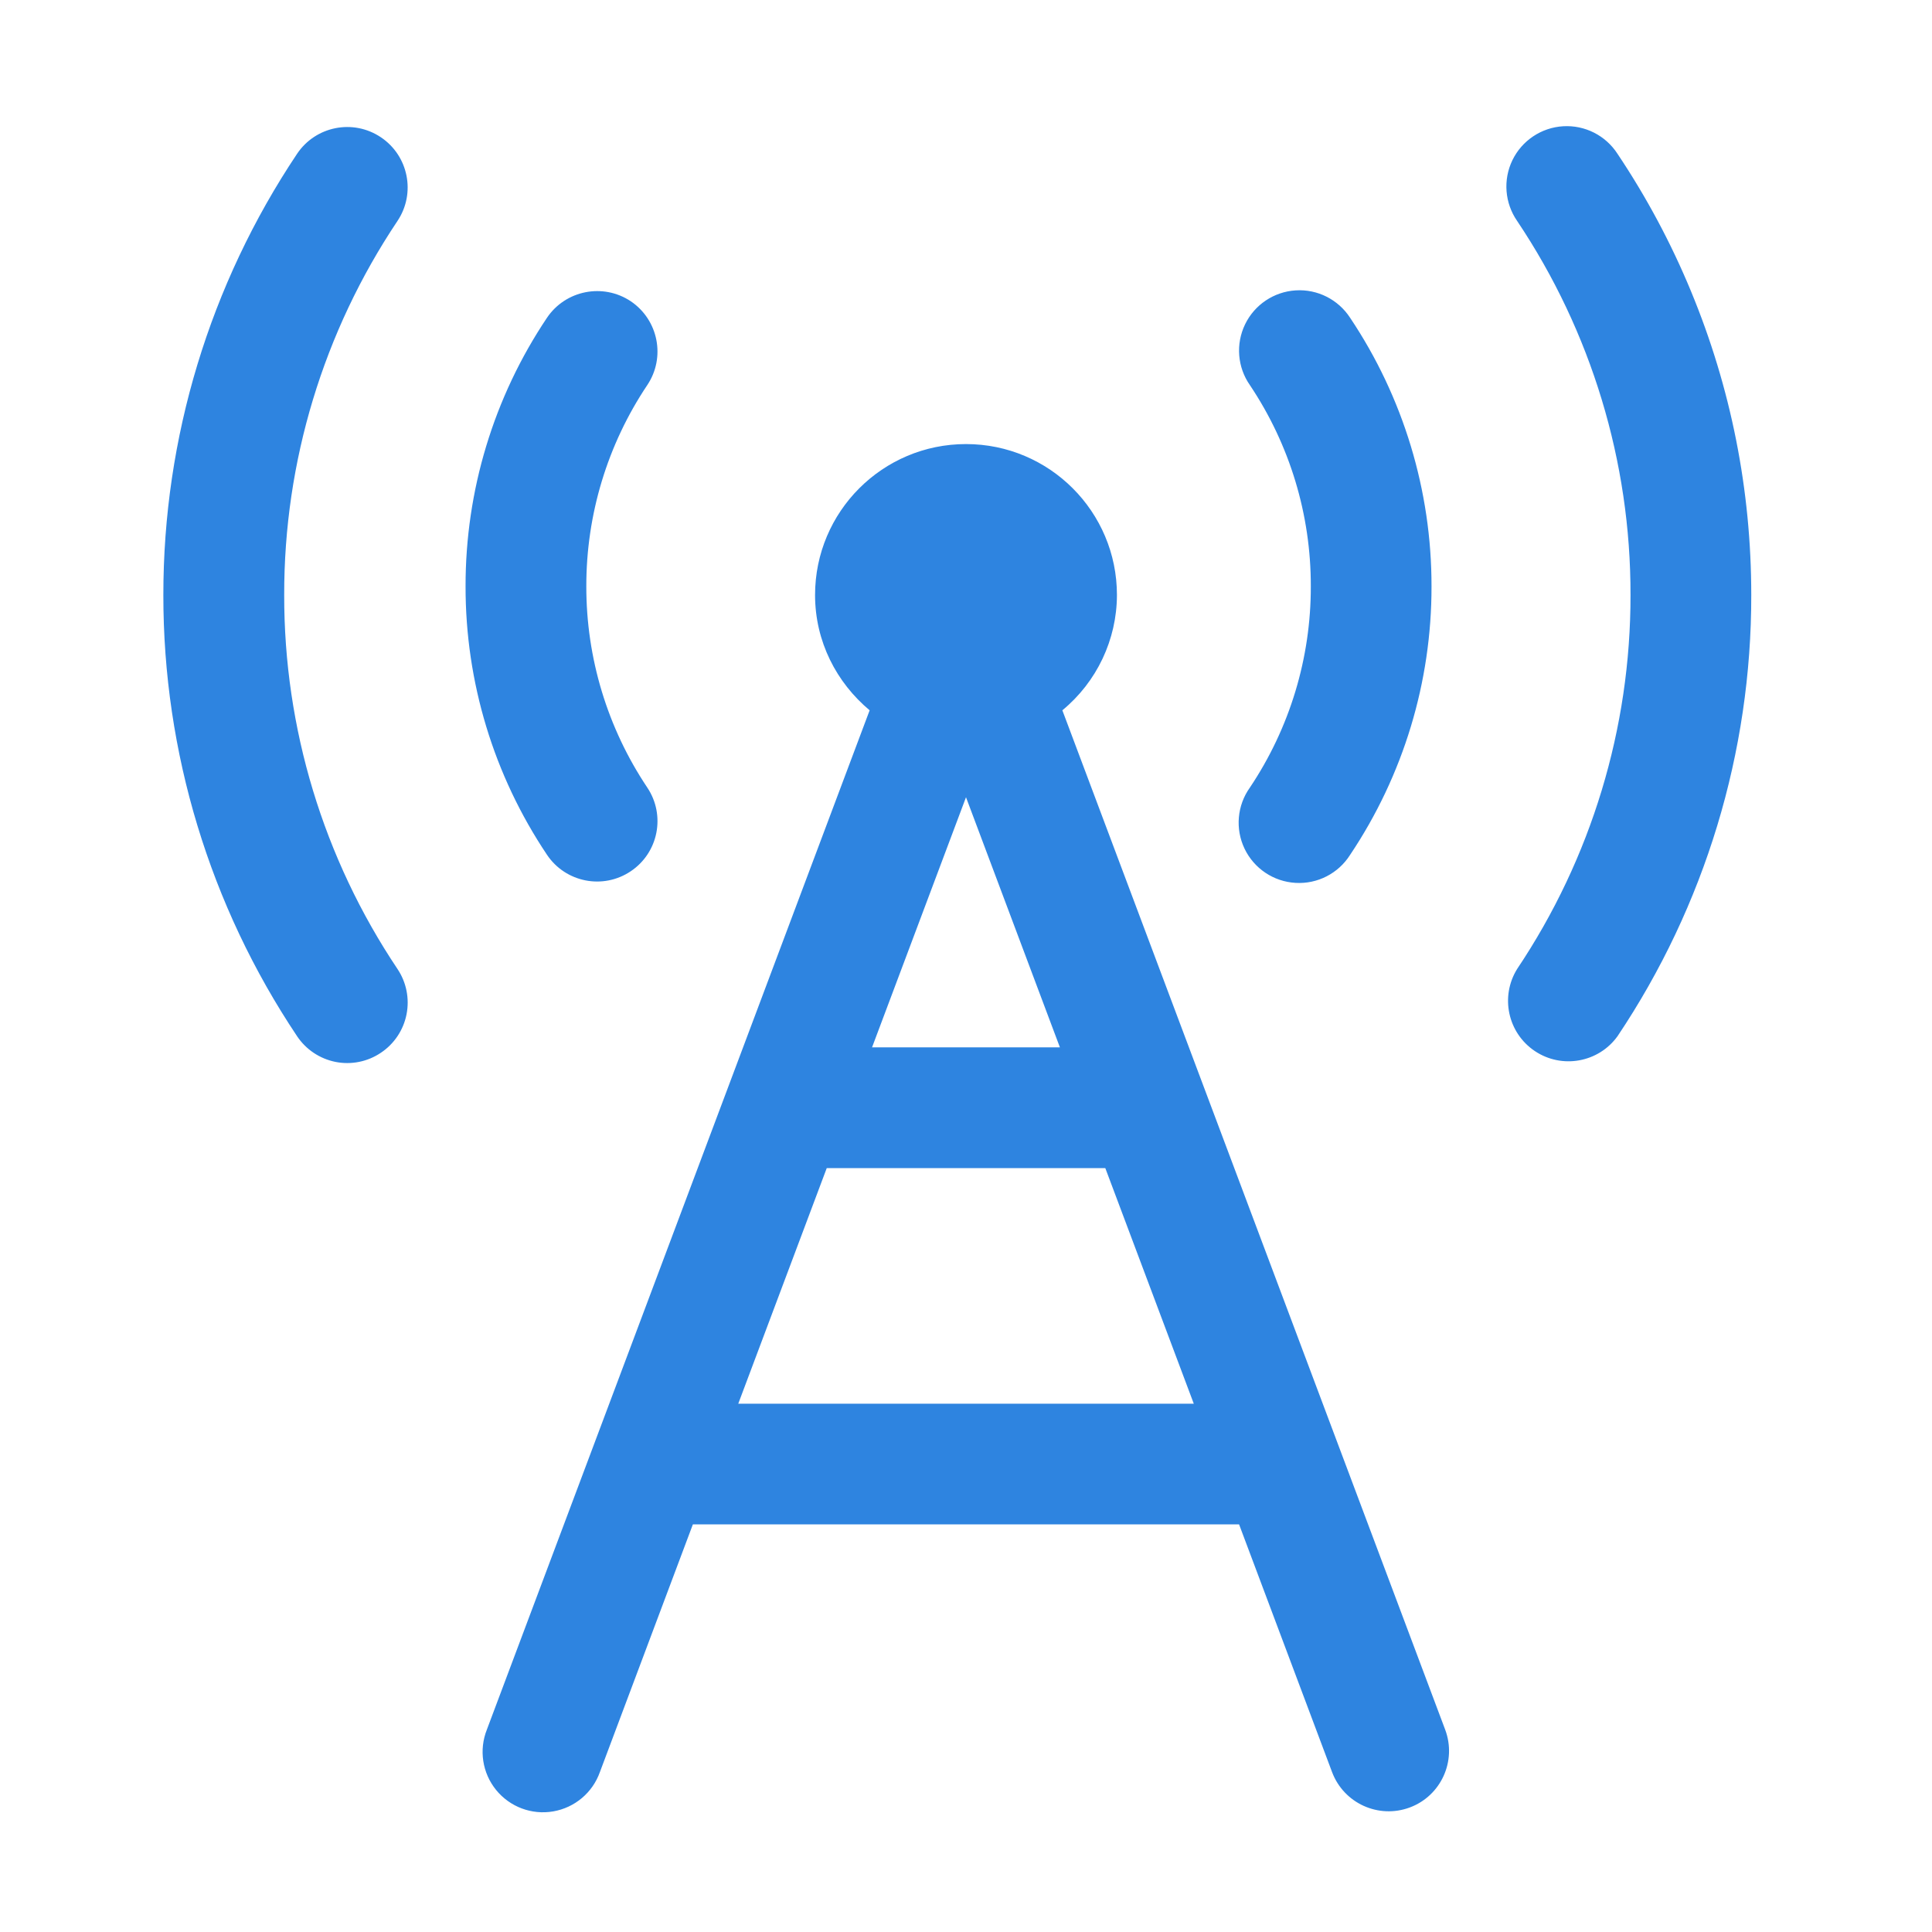 <?xml version="1.0" encoding="UTF-8"?>
<svg width="40px" height="40px" viewBox="0 0 40 40" version="1.1" xmlns="http://www.w3.org/2000/svg" xmlns:xlink="http://www.w3.org/1999/xlink">
    <title>核心价值-信号</title>
    <g id="页面-1" stroke="none" stroke-width="1" fill="none" fill-rule="evenodd">
        <g id="Cardiovascular-/-心血管疾病管理" transform="translate(-611, -3573)" fill-rule="nonzero">
            <g id="核心价值-信号" transform="translate(611, 3573)">
                <rect id="矩形" fill="#000000" opacity="0" x="0" y="0" width="40" height="40"></rect>
                <path d="M21.995,14.706 C22.708,14.118 23.123,13.243 23.125,12.319 C23.125,10.593 21.726,9.194 20,9.194 C18.274,9.194 16.875,10.593 16.875,12.319 C16.875,13.283 17.32,14.133 18.005,14.706 L10.08,35.81 C9.913,36.23 9.986,36.708 10.271,37.059 C10.556,37.41 11.008,37.58 11.454,37.503 C11.9,37.426 12.269,37.115 12.42,36.689 L14.345,31.561 L25.654,31.561 L27.579,36.689 C27.822,37.336 28.543,37.663 29.19,37.421 C29.836,37.179 30.163,36.458 29.921,35.811 L21.995,14.706 Z M21.944,21.684 L18.055,21.684 L20,16.506 L21.944,21.684 Z M15.285,29.062 L17.117,24.184 L22.884,24.184 L24.716,29.062 L15.285,29.062 Z M25.878,16.305 C25.613,16.675 25.571,17.161 25.767,17.571 C25.964,17.982 26.368,18.253 26.823,18.279 C27.277,18.306 27.71,18.083 27.953,17.698 C29.055,16.053 29.641,14.118 29.638,12.139 C29.64,10.16 29.054,8.224 27.953,6.58 C27.707,6.201 27.276,5.983 26.825,6.012 C26.375,6.04 25.974,6.309 25.778,6.715 C25.581,7.122 25.619,7.603 25.878,7.974 C26.703,9.206 27.142,10.656 27.139,12.139 C27.142,13.622 26.703,15.073 25.878,16.305 L25.878,16.305 Z M11.324,17.696 C11.708,18.27 12.484,18.424 13.058,18.039 C13.632,17.655 13.785,16.879 13.401,16.305 C12.576,15.072 12.137,13.622 12.139,12.139 C12.137,10.655 12.576,9.205 13.401,7.973 C13.785,7.399 13.631,6.623 13.059,6.237 C12.485,5.855 11.709,6.008 11.324,6.58 C10.222,8.224 9.636,10.16 9.639,12.139 C9.636,14.118 10.222,16.052 11.324,17.696 L11.324,17.696 Z M8.229,4.575 C8.613,4.001 8.458,3.224 7.884,2.841 C7.31,2.457 6.534,2.611 6.15,3.185 C4.343,5.888 3.38,9.067 3.382,12.319 C3.379,15.571 4.343,18.751 6.151,21.454 C6.335,21.73 6.622,21.921 6.948,21.986 C7.273,22.05 7.611,21.982 7.886,21.796 C8.162,21.612 8.353,21.325 8.417,21 C8.481,20.674 8.414,20.337 8.229,20.061 C6.695,17.77 5.879,15.074 5.884,12.318 C5.879,9.561 6.696,6.866 8.229,4.575 L8.229,4.575 Z M35.009,6.027 C34.597,5.032 34.088,4.08 33.489,3.185 C33.244,2.805 32.814,2.587 32.363,2.614 C31.912,2.641 31.51,2.91 31.313,3.316 C31.116,3.723 31.154,4.204 31.411,4.575 C32.946,6.866 33.763,9.562 33.758,12.319 C33.762,15.075 32.945,17.771 31.411,20.061 C31.055,20.634 31.217,21.386 31.777,21.761 C32.337,22.136 33.094,22.001 33.489,21.454 C35.299,18.752 36.263,15.571 36.258,12.319 C36.258,10.144 35.837,8.027 35.009,6.027 L35.009,6.027 Z" id="形状" fill="#2E84E0"></path>
            </g>
        </g>
    </g>
</svg>
